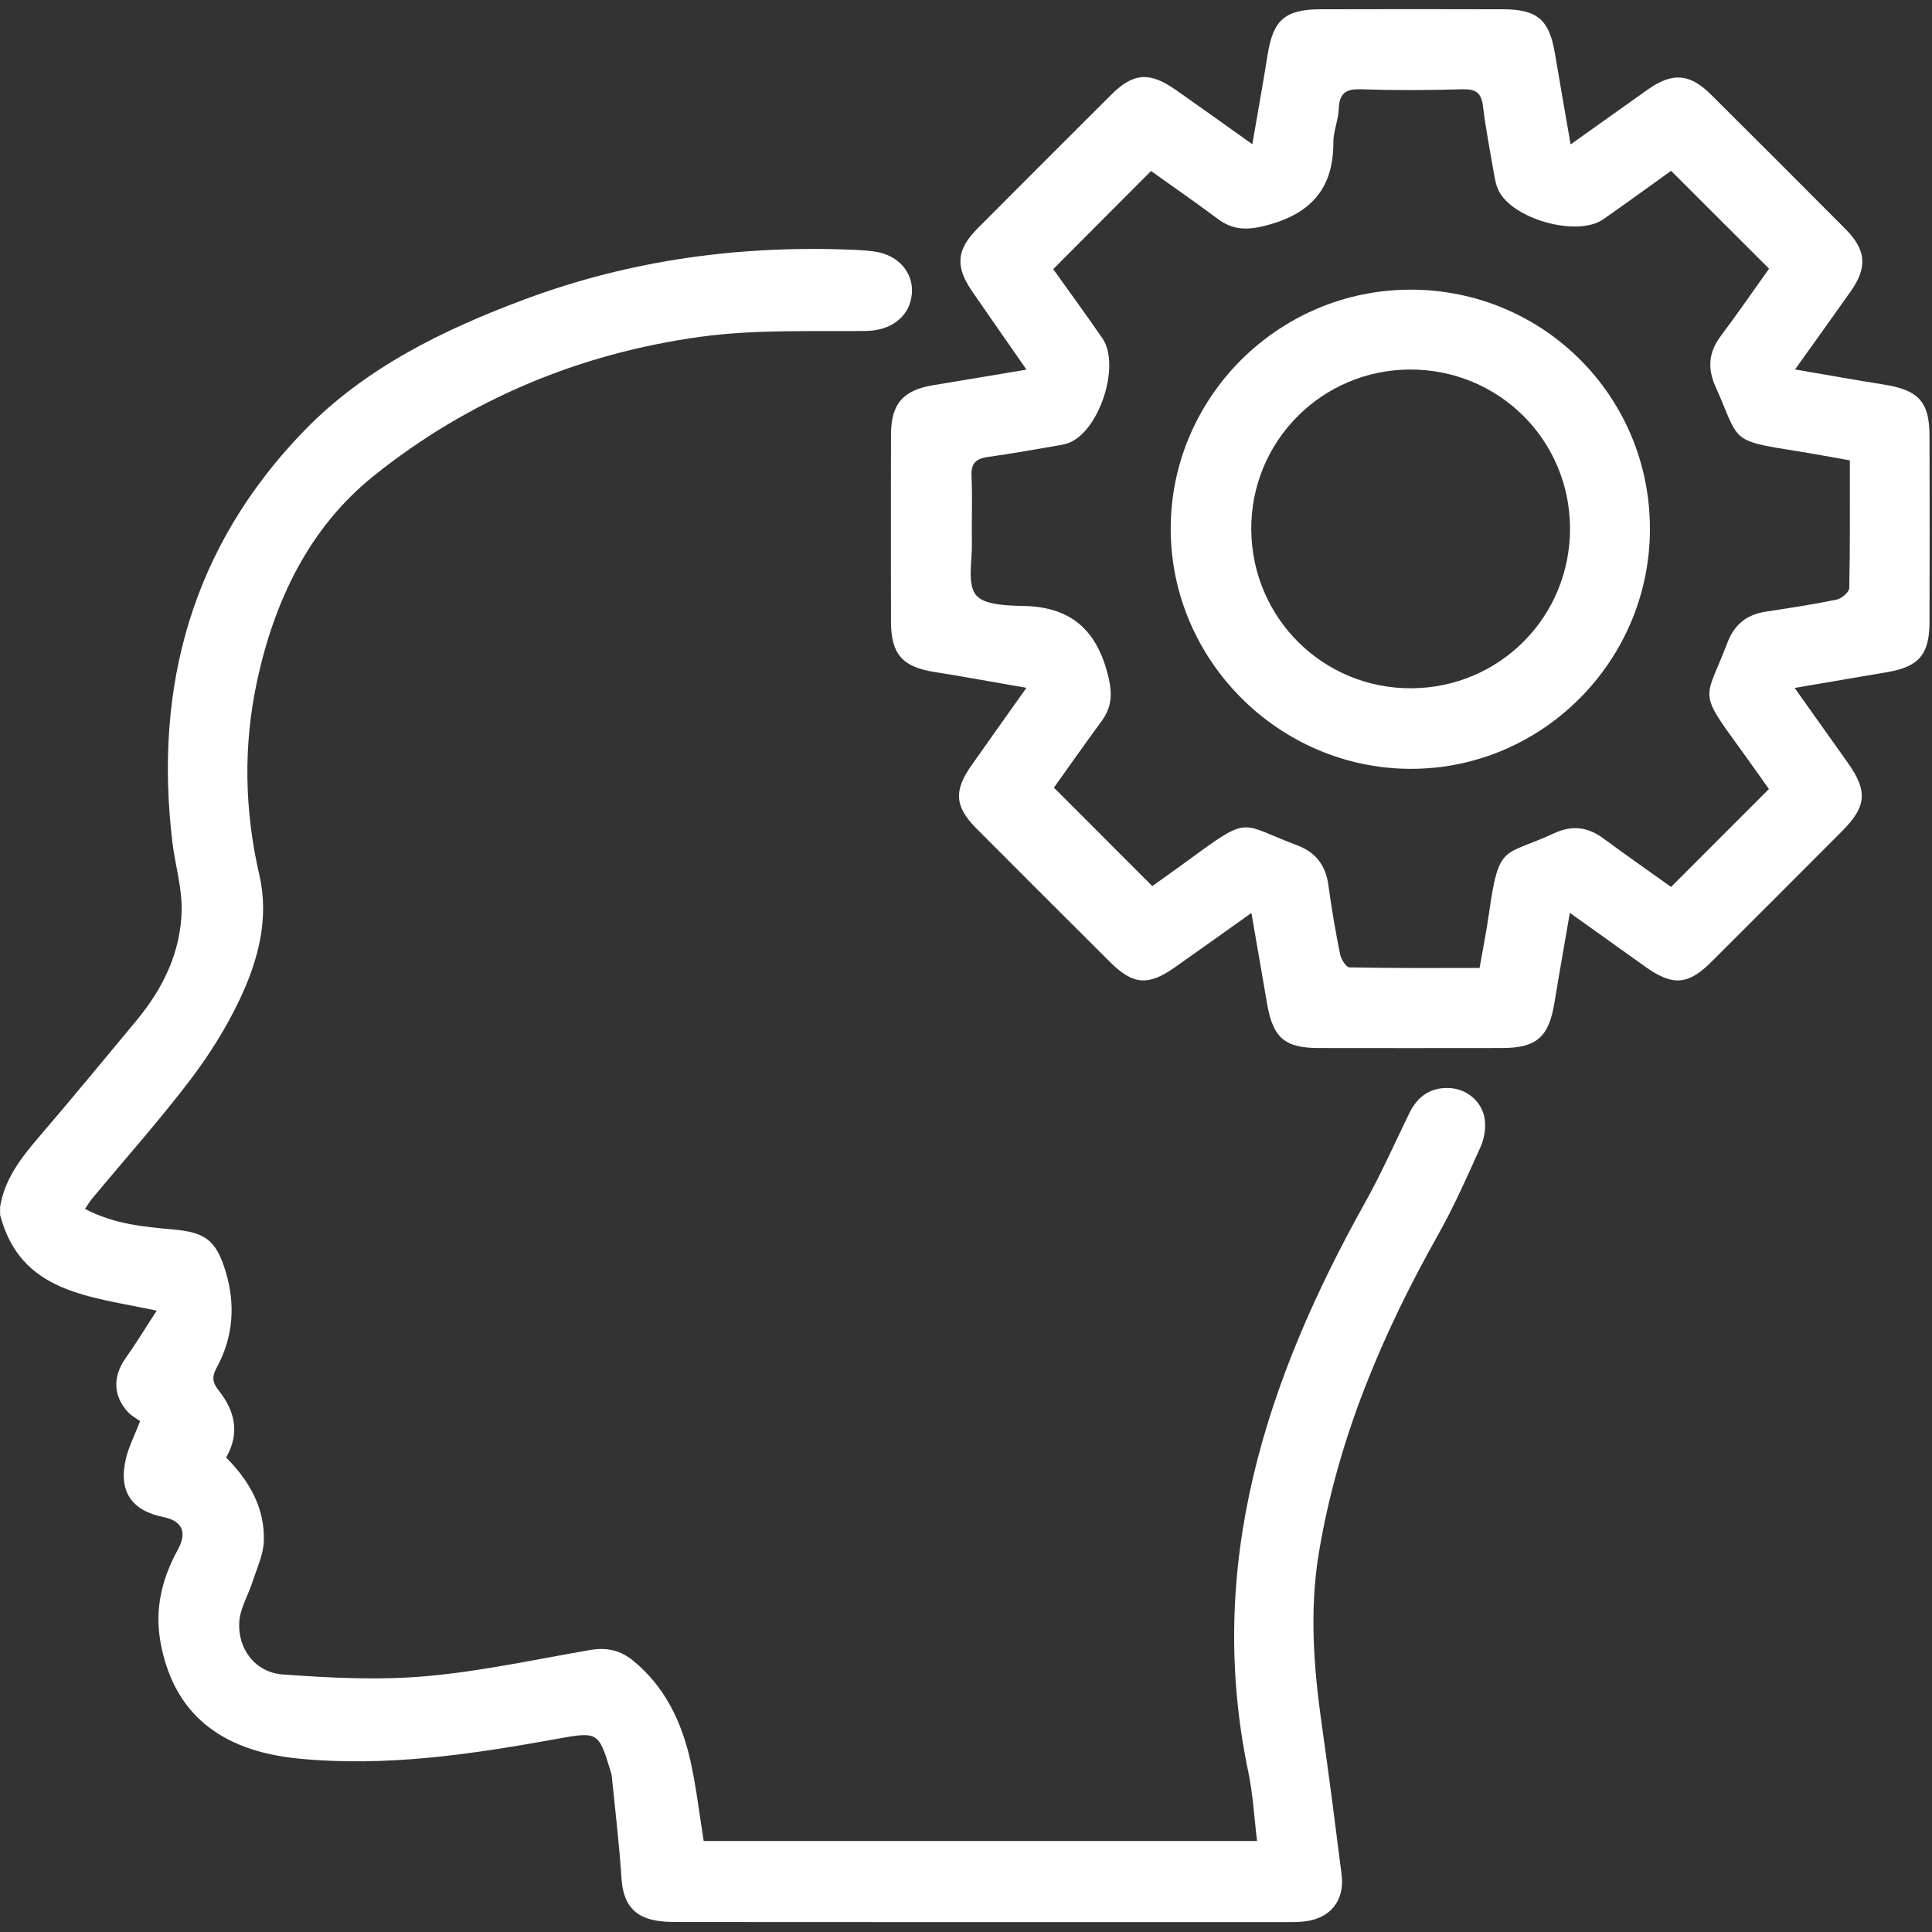 <?xml version="1.0" encoding="UTF-8"?>
<svg id="Layer_1" data-name="Layer 1" xmlns="http://www.w3.org/2000/svg" viewBox="0 0 512 512">
  <rect x="0" y="0" width="512" height="512" fill="#333333" stroke="none"/>
  <defs>
    <style>
      .cls-1 {
        fill: #fff;
      }
    </style>
  </defs>
  <path class="cls-1" d="m0,320c1.17-7.56,5.65-13.24,10.45-18.84,8.68-10.11,17.15-20.41,25.67-30.66,7.12-8.56,11.86-18.28,12.02-29.49.08-5.89-1.72-11.79-2.44-17.71-5.05-41.75,5.44-78.82,34.99-109.24,16.15-16.62,36.84-26.7,58.36-34.73,28.31-10.56,57.7-14.45,87.82-13.1,1.66.07,3.33.21,4.98.44,6.19.89,10.28,5.57,9.8,11.16-.53,6.17-5.61,9.8-12.19,9.88-14.62.16-29.4-.44-43.8,1.54-32.09,4.4-61.47,16.66-86.71,36.94-17,13.66-26.2,32.95-30.79,54.15-3.72,17.15-3.39,34.35.57,51.53,2.66,11.57-.31,22.64-5.19,32.96-3.6,7.6-8.18,14.89-13.29,21.58-8.18,10.71-17.17,20.81-25.8,31.19-.62.74-1.11,1.59-1.92,2.77,7.5,3.97,15.4,4.75,23.27,5.44,8.49.74,11.44,2.79,13.94,10.96,2.71,8.82,2.13,17.5-2.3,25.64-1.34,2.47-1.17,3.95.54,6.11,4.24,5.34,5.69,11.25,1.95,17.73,6.13,6.18,10.28,13.36,9.99,22.15-.12,3.61-1.84,7.18-2.97,10.72-1.15,3.59-3.31,7.07-3.54,10.69-.46,7.2,4.25,13.41,11.53,13.94,12.56.91,25.3,1.56,37.81.47,14.7-1.28,29.24-4.48,43.83-6.98,4.24-.72,7.84.11,11.18,2.83,8.41,6.87,12.82,16.09,15.16,26.34,1.58,6.95,2.37,14.07,3.57,21.48h146.64c-.75-6.14-1.05-12.26-2.29-18.17-11.53-54.85,4.64-103.95,30.93-151.05,4.29-7.68,7.86-15.76,11.72-23.68,2.19-4.5,5.72-6.92,10.74-6.64,4.68.27,8.66,3.73,9.26,8.4.3,2.33-.16,5.04-1.13,7.2-3.54,7.88-7.05,15.81-11.28,23.33-14.88,26.44-26.53,54.02-31.55,84.14-2.59,15.5-1.36,30.86.84,46.25,1.86,13.02,3.52,26.07,5.17,39.11.87,6.87-2.97,11.65-9.84,12.42-1.65.19-3.33.18-4.99.18-53.65,0-107.31.02-160.96-.03-2.8,0-5.77-.09-8.35-1.01-4.78-1.71-6.37-5.66-6.7-10.64-.58-8.94-1.66-17.85-2.55-26.77-.07-.66-.25-1.31-.45-1.94-3.04-9.99-3.43-10.1-13.71-8.24-22.81,4.13-45.64,7.59-68.99,5.28-20.73-2.05-33.03-12.09-36.45-30.75-1.6-8.73.31-16.85,4.55-24.54,2.57-4.66,1.22-7.69-3.79-8.7-8.56-1.73-12-6.95-9.92-15.59.73-3.03,2.21-5.87,3.75-9.84-.8-.59-2.35-1.38-3.41-2.59-3.82-4.33-3.79-9.38-.42-14.13,2.71-3.83,5.15-7.84,8.22-12.55-17.81-3.86-36.06-4.58-41.5-25.37v-2Z"/>
  <path class="cls-1" d="m272.03,97.95c-5.07-7.29-9.73-13.96-14.35-20.66-4.59-6.66-4.24-11.11,1.43-16.8,11.76-11.81,23.54-23.59,35.34-35.35,5.9-5.88,10.18-6.2,17.17-1.3,6.53,4.58,13.02,9.23,20.26,14.38,1.43-8.3,2.82-16.02,4.06-23.77,1.47-9.16,4.6-11.96,13.98-11.99,16.16-.04,32.33-.05,48.49,0,9.05.03,12.19,2.83,13.67,11.74,1.3,7.81,2.69,15.61,4.15,24.07,7.14-5.08,13.75-9.8,20.37-14.49,6.57-4.65,11.16-4.36,16.81,1.26,11.94,11.87,23.83,23.77,35.7,35.7,5.44,5.47,5.82,10.11,1.39,16.41-4.77,6.78-9.62,13.51-14.8,20.76,8.34,1.43,16.01,2.8,23.7,4.03,9.01,1.44,11.92,4.57,11.94,13.48.05,16.5.05,32.99,0,49.49-.02,8.5-2.81,11.76-11.08,13.19-7.98,1.38-15.96,2.73-24.66,4.21,4.97,7,9.59,13.47,14.18,19.96,5.22,7.39,4.86,11.5-1.58,17.96-11.53,11.56-23.07,23.12-34.64,34.65-6.23,6.21-10.28,6.48-17.54,1.31-6.49-4.62-12.96-9.25-19.99-14.27-1.44,8.38-2.82,16.05-4.07,23.75-1.49,9.16-4.74,12.06-13.96,12.07-16.16.02-32.33.03-48.49,0-9.05-.01-12.16-2.71-13.71-11.7-1.34-7.81-2.7-15.62-4.16-24.09-7.11,5.05-13.72,9.78-20.36,14.45-7.03,4.94-11.05,4.59-17.12-1.46-11.8-11.77-23.6-23.53-35.36-35.34-5.79-5.82-6.11-10-1.37-16.74,4.68-6.66,9.41-13.28,14.58-20.58-8.55-1.48-16.46-2.94-24.39-4.2-8.47-1.35-11.48-4.7-11.5-13.37-.03-16.5-.04-32.99,0-49.49.02-8.24,3.19-11.83,11.27-13.15,7.99-1.31,15.97-2.67,24.59-4.11Zm7.08-26.63c4.18,5.87,8.7,12.03,13.03,18.32,4.95,7.2-.86,24.84-9.08,27.8-.93.33-1.93.49-2.91.66-6.07,1.02-12.13,2.16-18.22,2.98-3.17.43-4.63,1.57-4.47,5.05.27,5.99,0,11.99.1,17.99.07,4.63-1.27,10.5,1.03,13.51,2.05,2.68,8.23,2.87,12.61,2.95,11.97.22,18.96,5.76,22.16,17.35,1.37,4.93,1.68,8.94-1.38,13.11-4.43,6.03-8.73,12.16-12.68,17.69,8.77,8.78,17.31,17.32,26.07,26.09,3.2-2.3,6.87-4.88,10.48-7.53,15.55-11.41,12.87-8.88,27.79-3.33,5.09,1.9,7.69,5.37,8.41,10.69.82,6.1,1.87,12.17,3.08,18.21.27,1.33,1.59,3.48,2.46,3.5,11.42.24,22.85.16,34.51.16.9-5.14,1.82-9.7,2.47-14.29,2.68-18.99,3.77-15.12,17.29-21.41,4.74-2.21,8.92-1.69,13.08,1.39,6.01,4.44,12.14,8.71,17.91,12.84,8.76-8.76,17.22-17.22,25.93-25.95-2.35-3.3-4.91-6.96-7.54-10.57-11.5-15.81-9.3-12.85-3.46-28.2,1.87-4.92,5.2-7.48,10.26-8.25,6.25-.95,12.51-1.9,18.7-3.18,1.32-.27,3.31-1.98,3.33-3.06.25-11.13.15-22.27.15-33.84-4.85-.85-9.39-1.72-13.95-2.44-18.25-2.89-15.1-2.5-21.62-17.05-2.23-4.99-1.83-9.19,1.4-13.5,4.47-5.97,8.71-12.12,12.77-17.81-8.8-8.79-17.26-17.24-25.96-25.93-5.8,4.15-11.84,8.56-17.98,12.84-6.91,4.83-24.37-.1-27.85-7.85-.54-1.19-.82-2.53-1.04-3.83-1.05-6.07-2.24-12.12-2.97-18.23-.43-3.59-1.89-4.64-5.45-4.54-8.99.26-18,.29-26.98,0-4.09-.14-5.66,1.2-5.81,5.24-.11,2.96-1.44,5.9-1.43,8.85.05,11.85-5.64,18.61-17.02,21.79-5.11,1.43-9.24,1.73-13.56-1.5-5.97-4.45-12.1-8.7-17.73-12.72-8.77,8.79-17.21,17.26-25.93,26Z"/>
  <path class="cls-1" d="m373.83,76.76c35.22.02,63.5,28.34,63.42,63.53-.08,35.06-28.78,63.67-63.67,63.46-34.72-.21-63.23-28.77-63.33-63.45-.1-34.92,28.55-63.55,63.57-63.53Zm.24,105.64c23.42-.14,42.1-19.02,42-42.47-.1-23.41-18.96-42.08-42.45-42-23.37.08-42.2,19.09-42.02,42.45.18,23.45,19.08,42.16,42.47,42.02Z"/>
</svg>